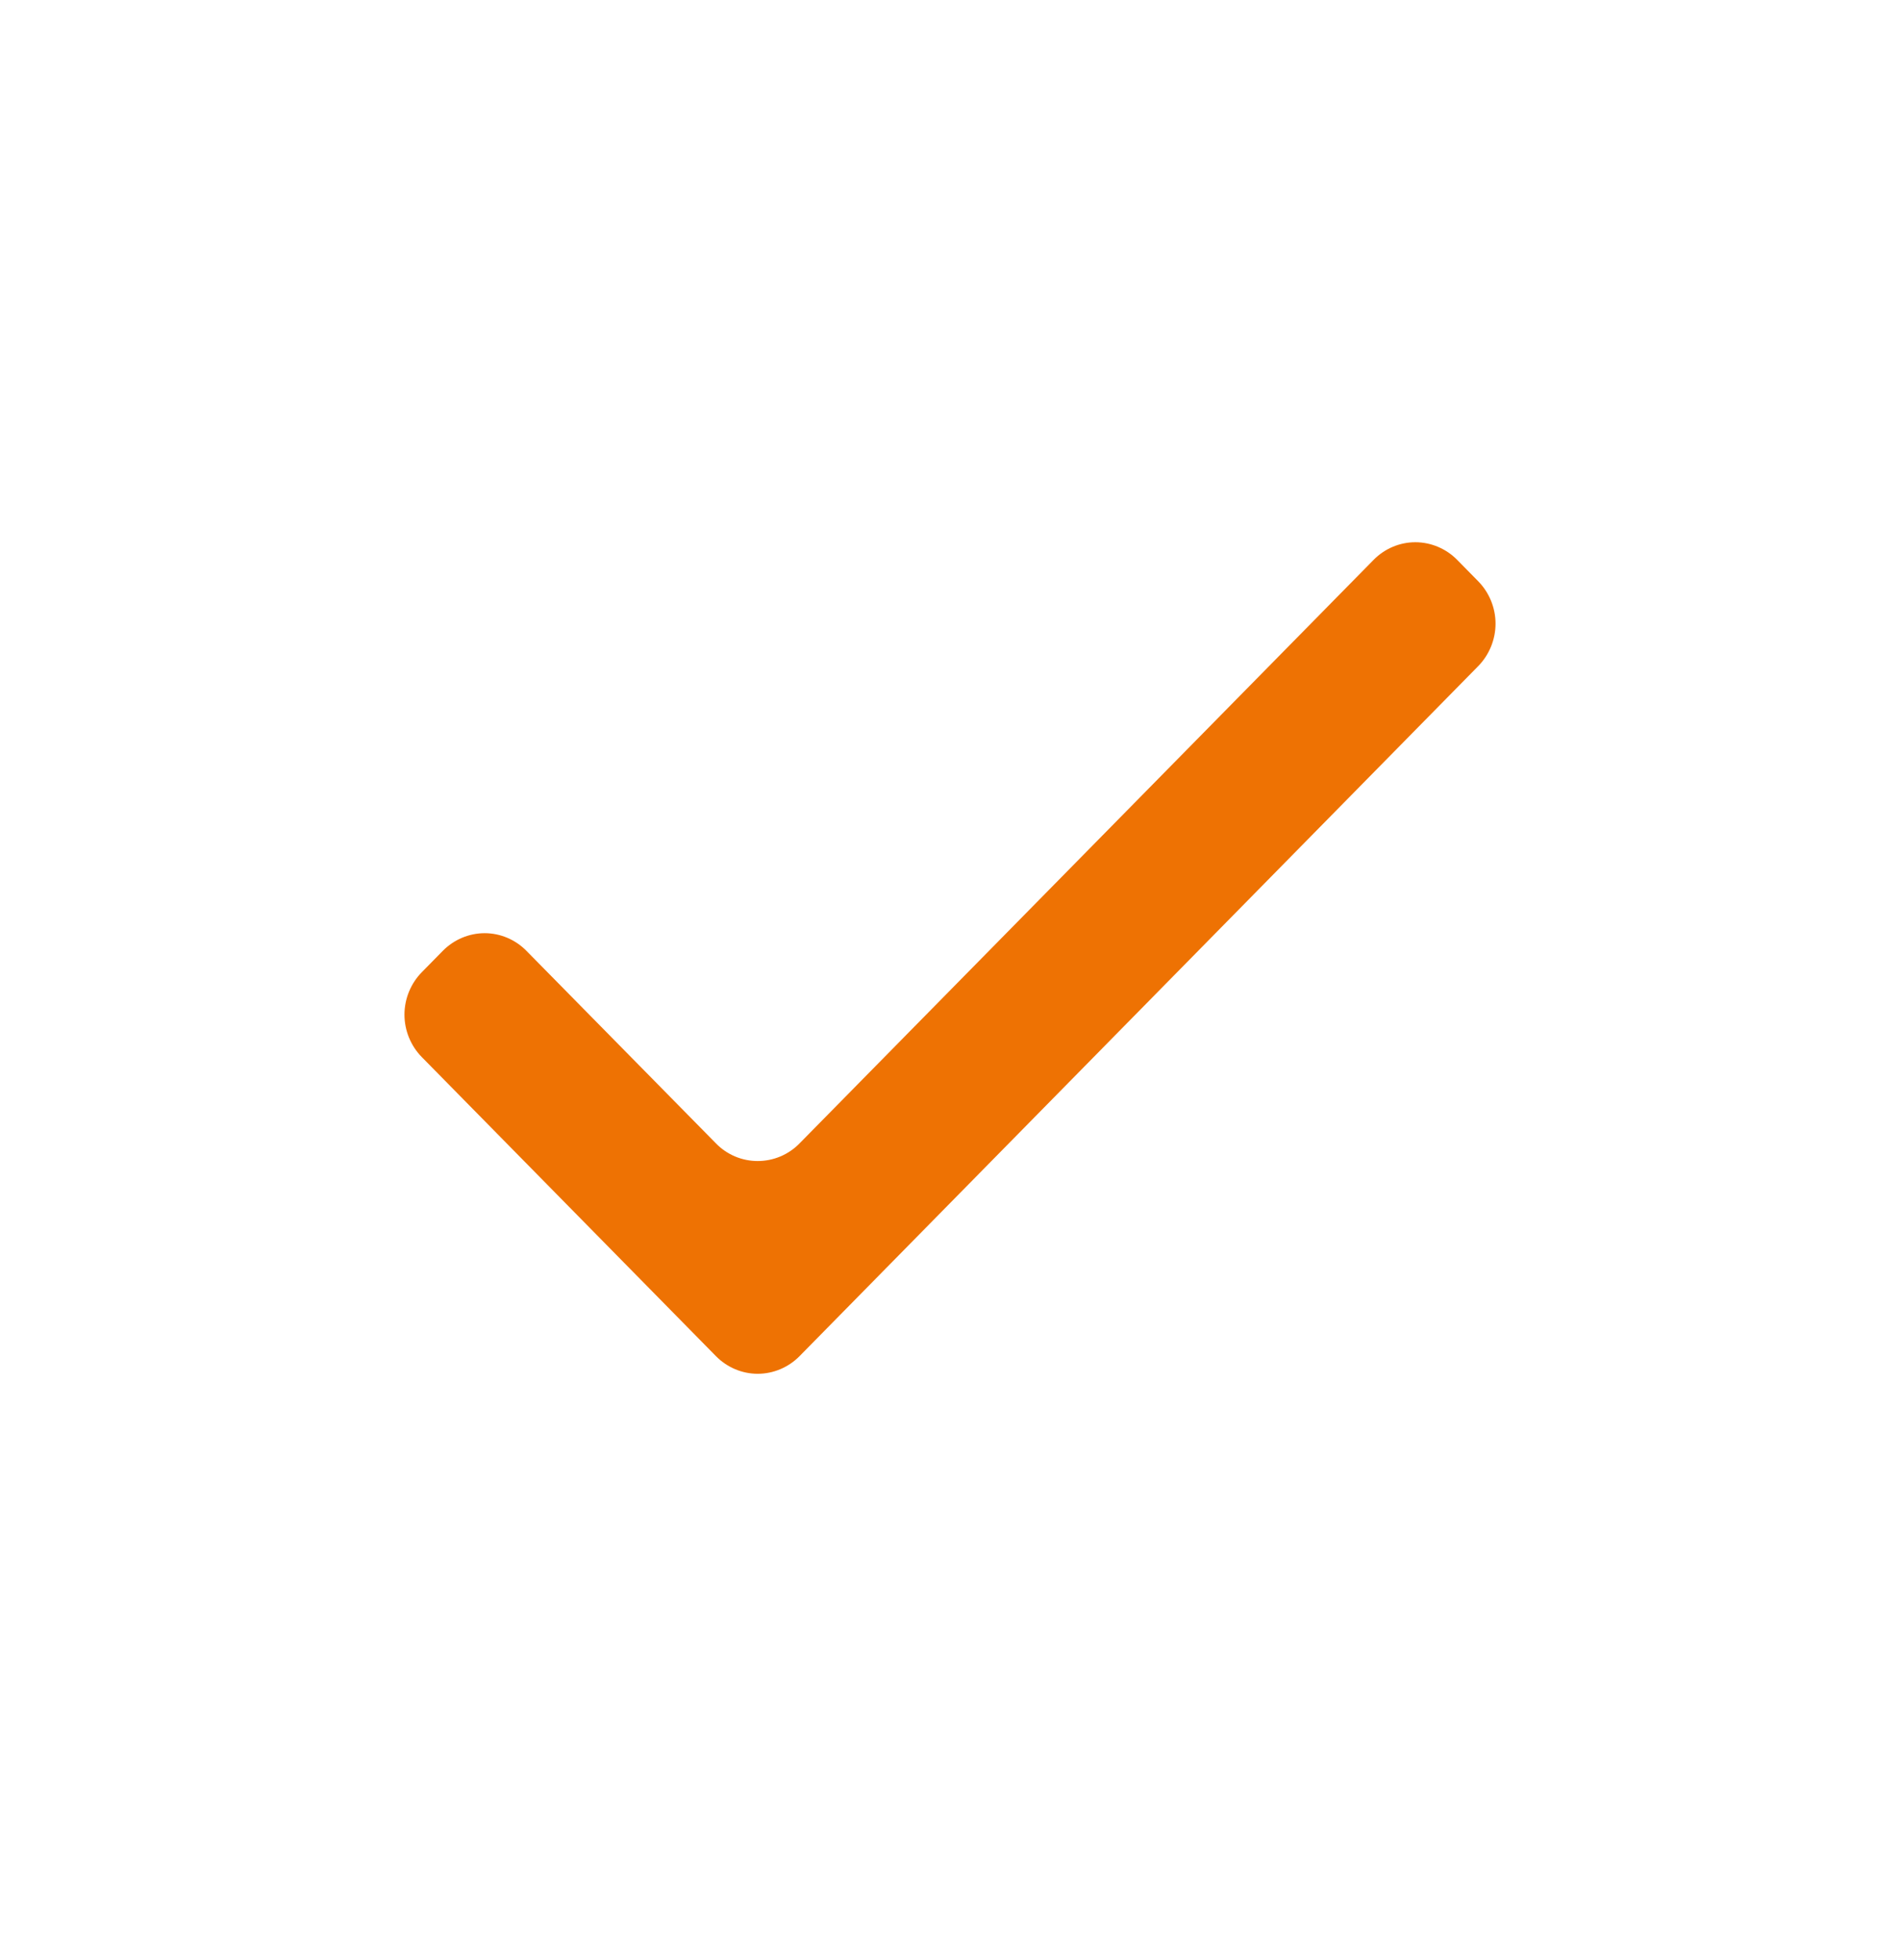 <svg width="32" height="33" viewBox="0 0 32 33" fill="none" xmlns="http://www.w3.org/2000/svg">
<path d="M24.542 9.426L24.895 9.785C25.081 9.974 25.188 10.231 25.188 10.5C25.188 10.768 25.081 11.027 24.895 11.216L13.466 22.832C13.28 23.021 13.025 23.129 12.761 23.129C12.497 23.129 12.244 23.021 12.058 22.832L7.105 17.798C6.919 17.609 6.812 17.352 6.812 17.082C6.812 16.814 6.919 16.556 7.105 16.367L7.458 16.008C7.644 15.819 7.899 15.711 8.163 15.711C8.427 15.711 8.68 15.819 8.866 16.008L12.058 19.25C12.244 19.441 12.497 19.547 12.761 19.547C13.025 19.547 13.28 19.441 13.466 19.25L23.134 9.426C23.32 9.237 23.573 9.129 23.837 9.129C24.101 9.129 24.356 9.237 24.542 9.426Z" fill="#EE7203"/>
</svg>
